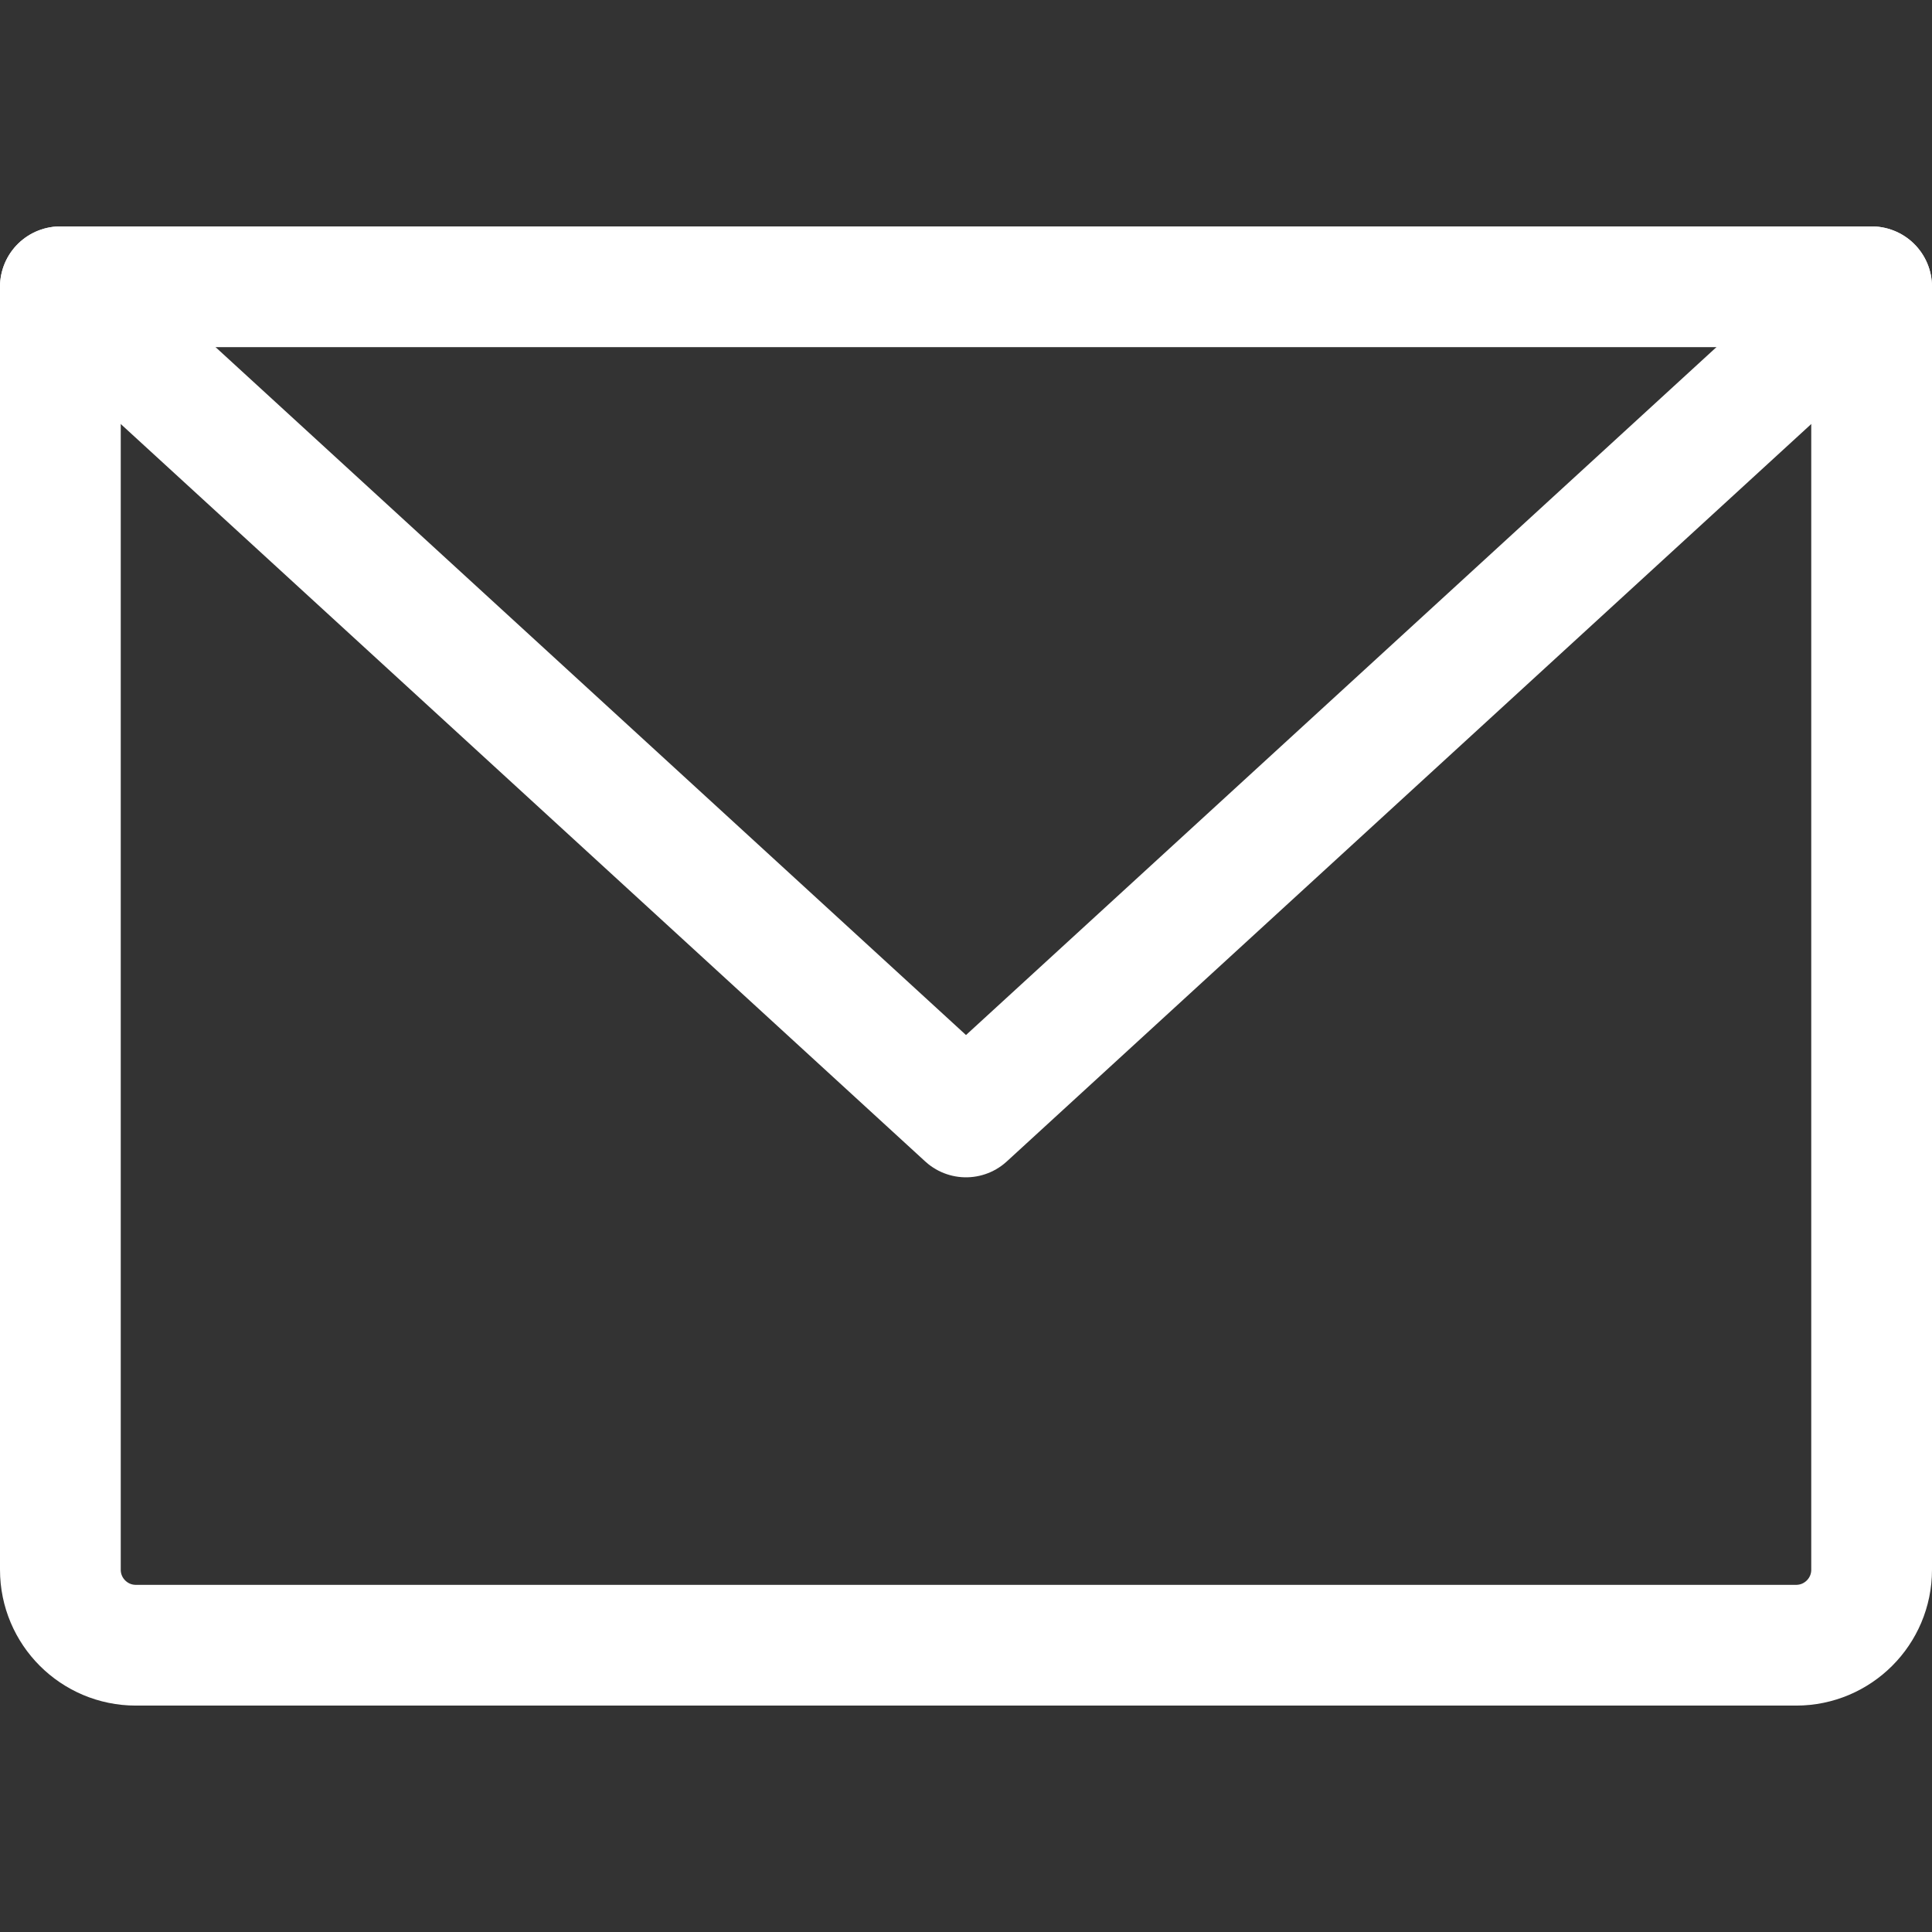 <?xml version="1.0" encoding="UTF-8"?>
<svg xmlns="http://www.w3.org/2000/svg" width="32" height="32" viewBox="0 0 32 32" fill="none">
  <rect x="0" y="0" width="32" height="32" fill="#333333" stroke="none"/>
  <g clip-path="url(#clip0_2698_415)">
    <path fill-rule="evenodd" clip-rule="evenodd" d="M1 4.75H31V26C31 26.69 30.44 27.25 29.75 27.25H2.25C1.56 27.25 1 26.69 1 26V4.75Z" stroke="white" stroke-width="2" stroke-linecap="round" stroke-linejoin="round"></path>
    <path d="M31 4.75L16 18.5L1 4.75" stroke="white" stroke-width="2" stroke-linecap="round" stroke-linejoin="round"></path>
  </g>
  <defs>
    <clipPath id="clip0_2698_415">
      <rect width="32" height="32" fill="white"></rect>
    </clipPath>
  </defs>
</svg>
